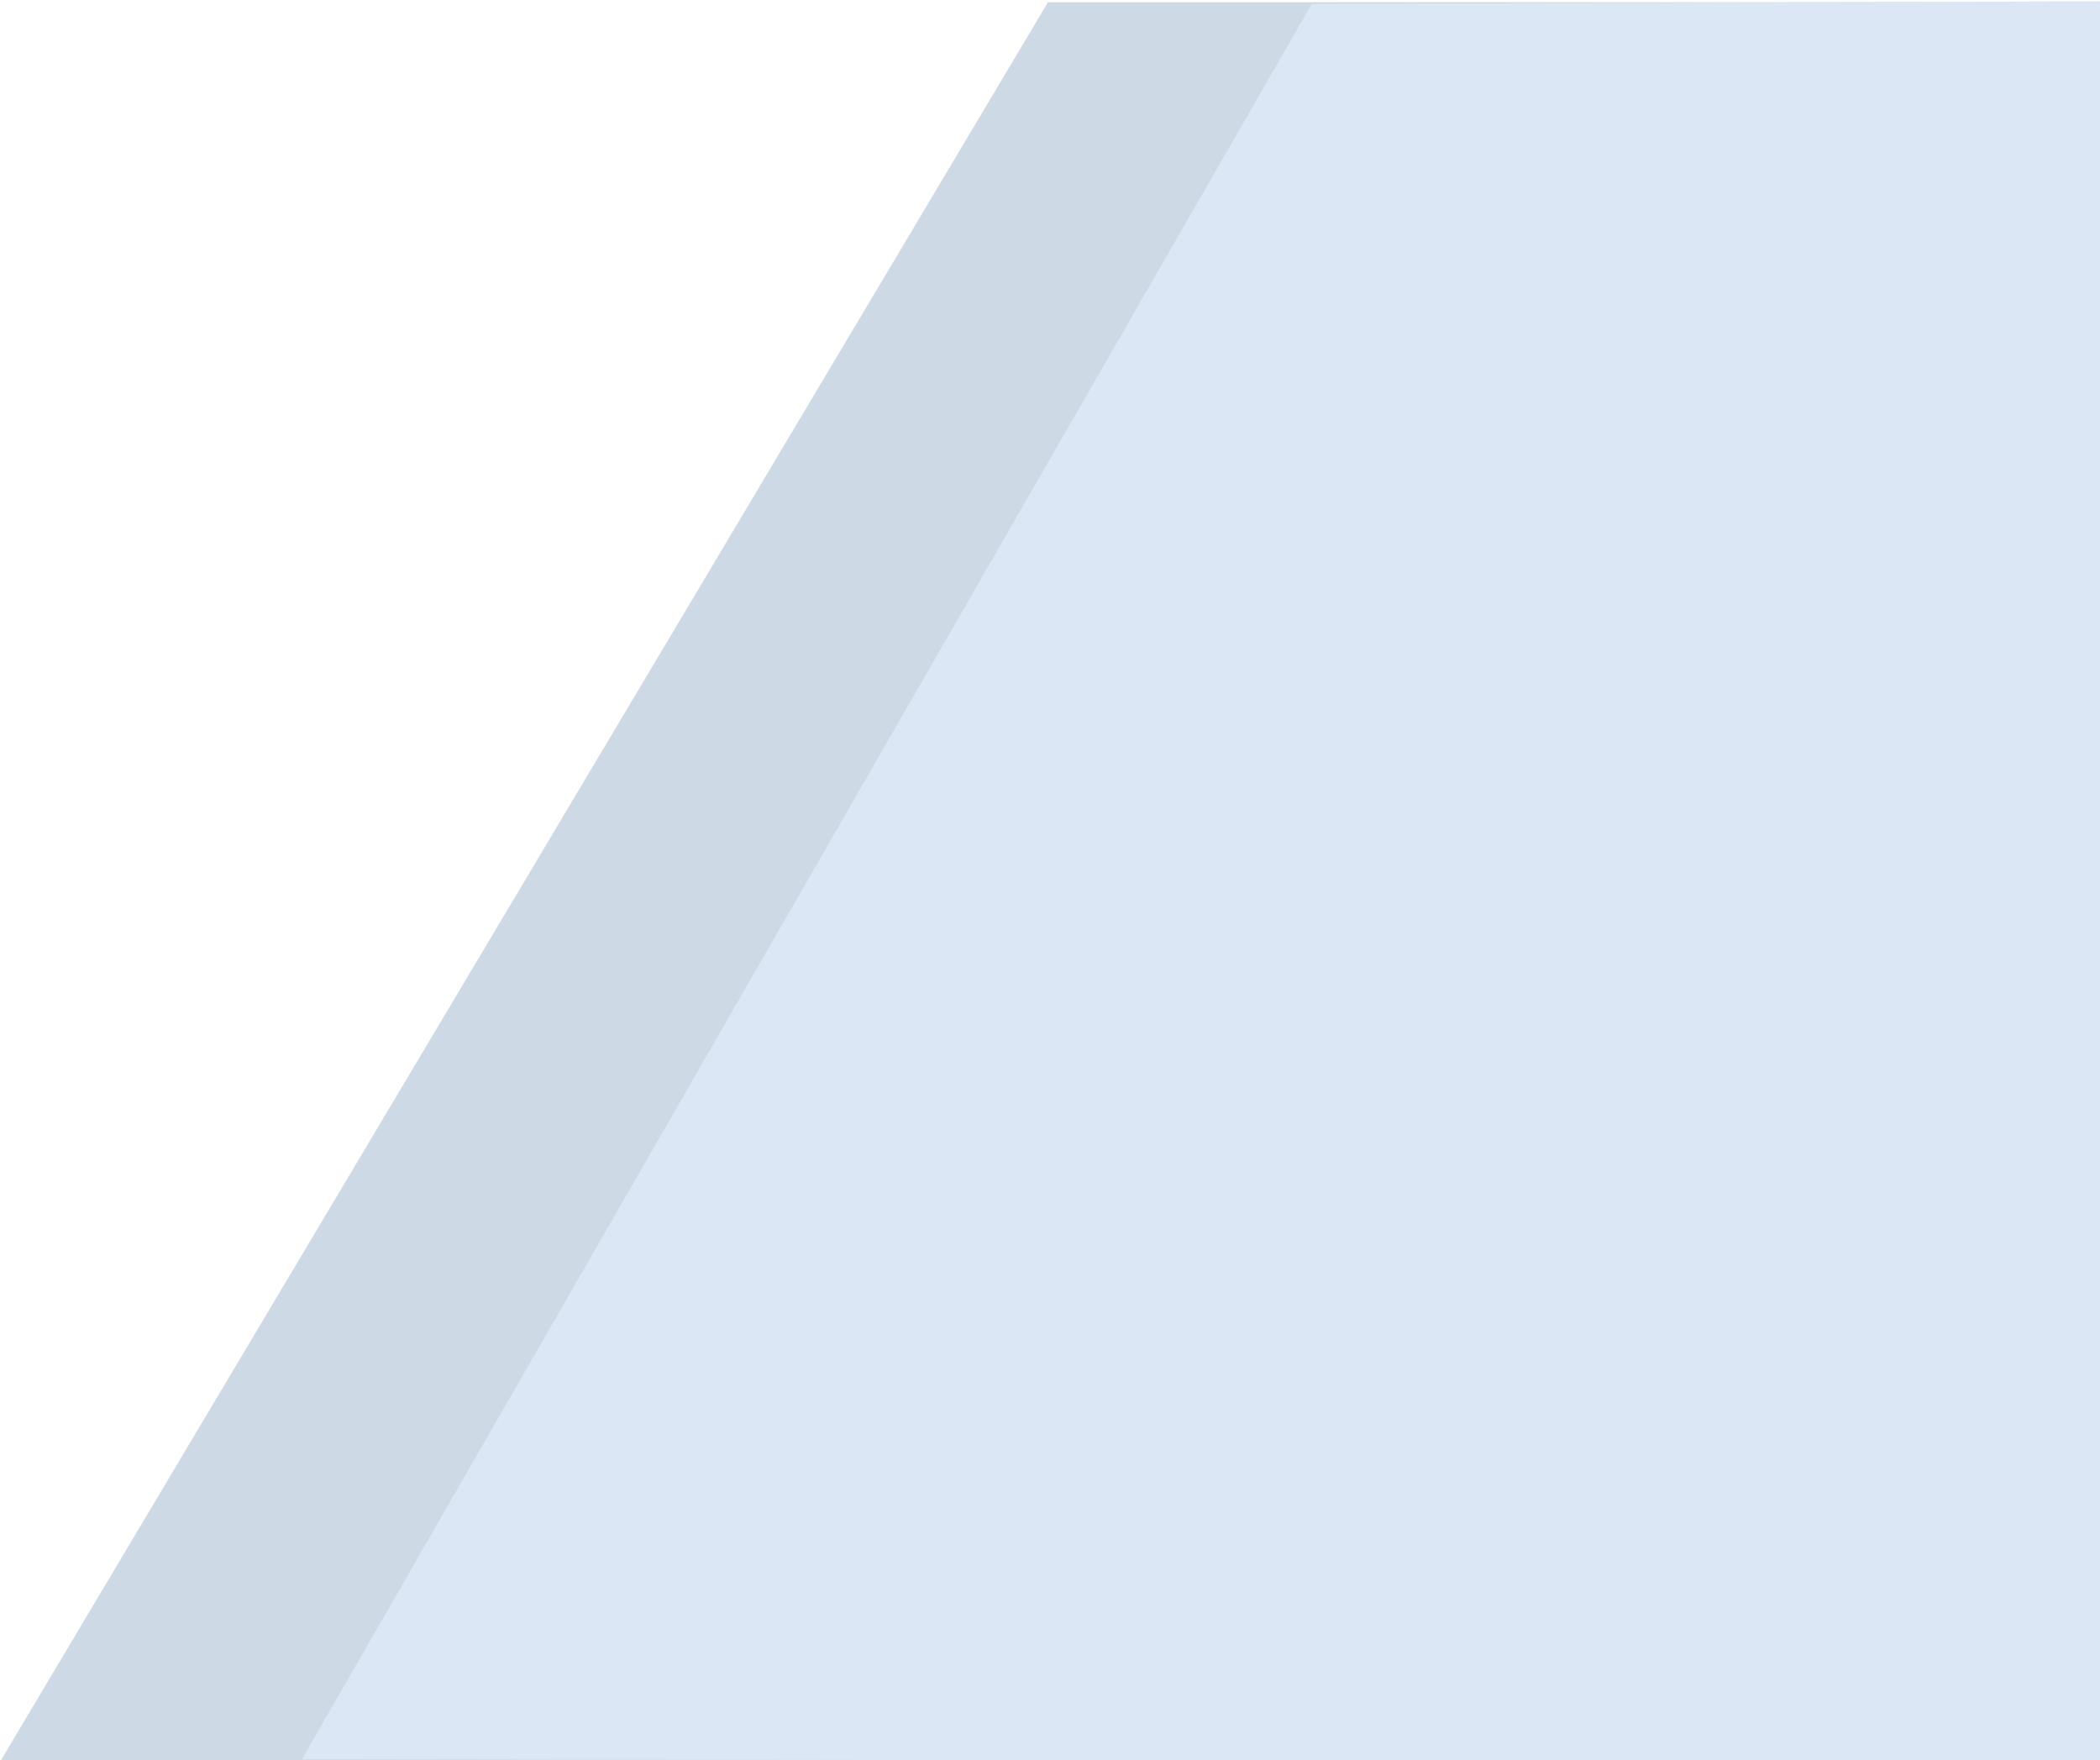 <svg width="1050" height="880" viewBox="0 0 1050 880" fill="none" xmlns="http://www.w3.org/2000/svg">
<path d="M524 1.094L0.5 879.962H1050V1.094H524Z" fill="#CED9E6"/>
<path d="M655.893 1.962L151 879.462L1050 880.802V0.622L655.893 1.962Z" fill="#DBE7F5"/>
</svg>
